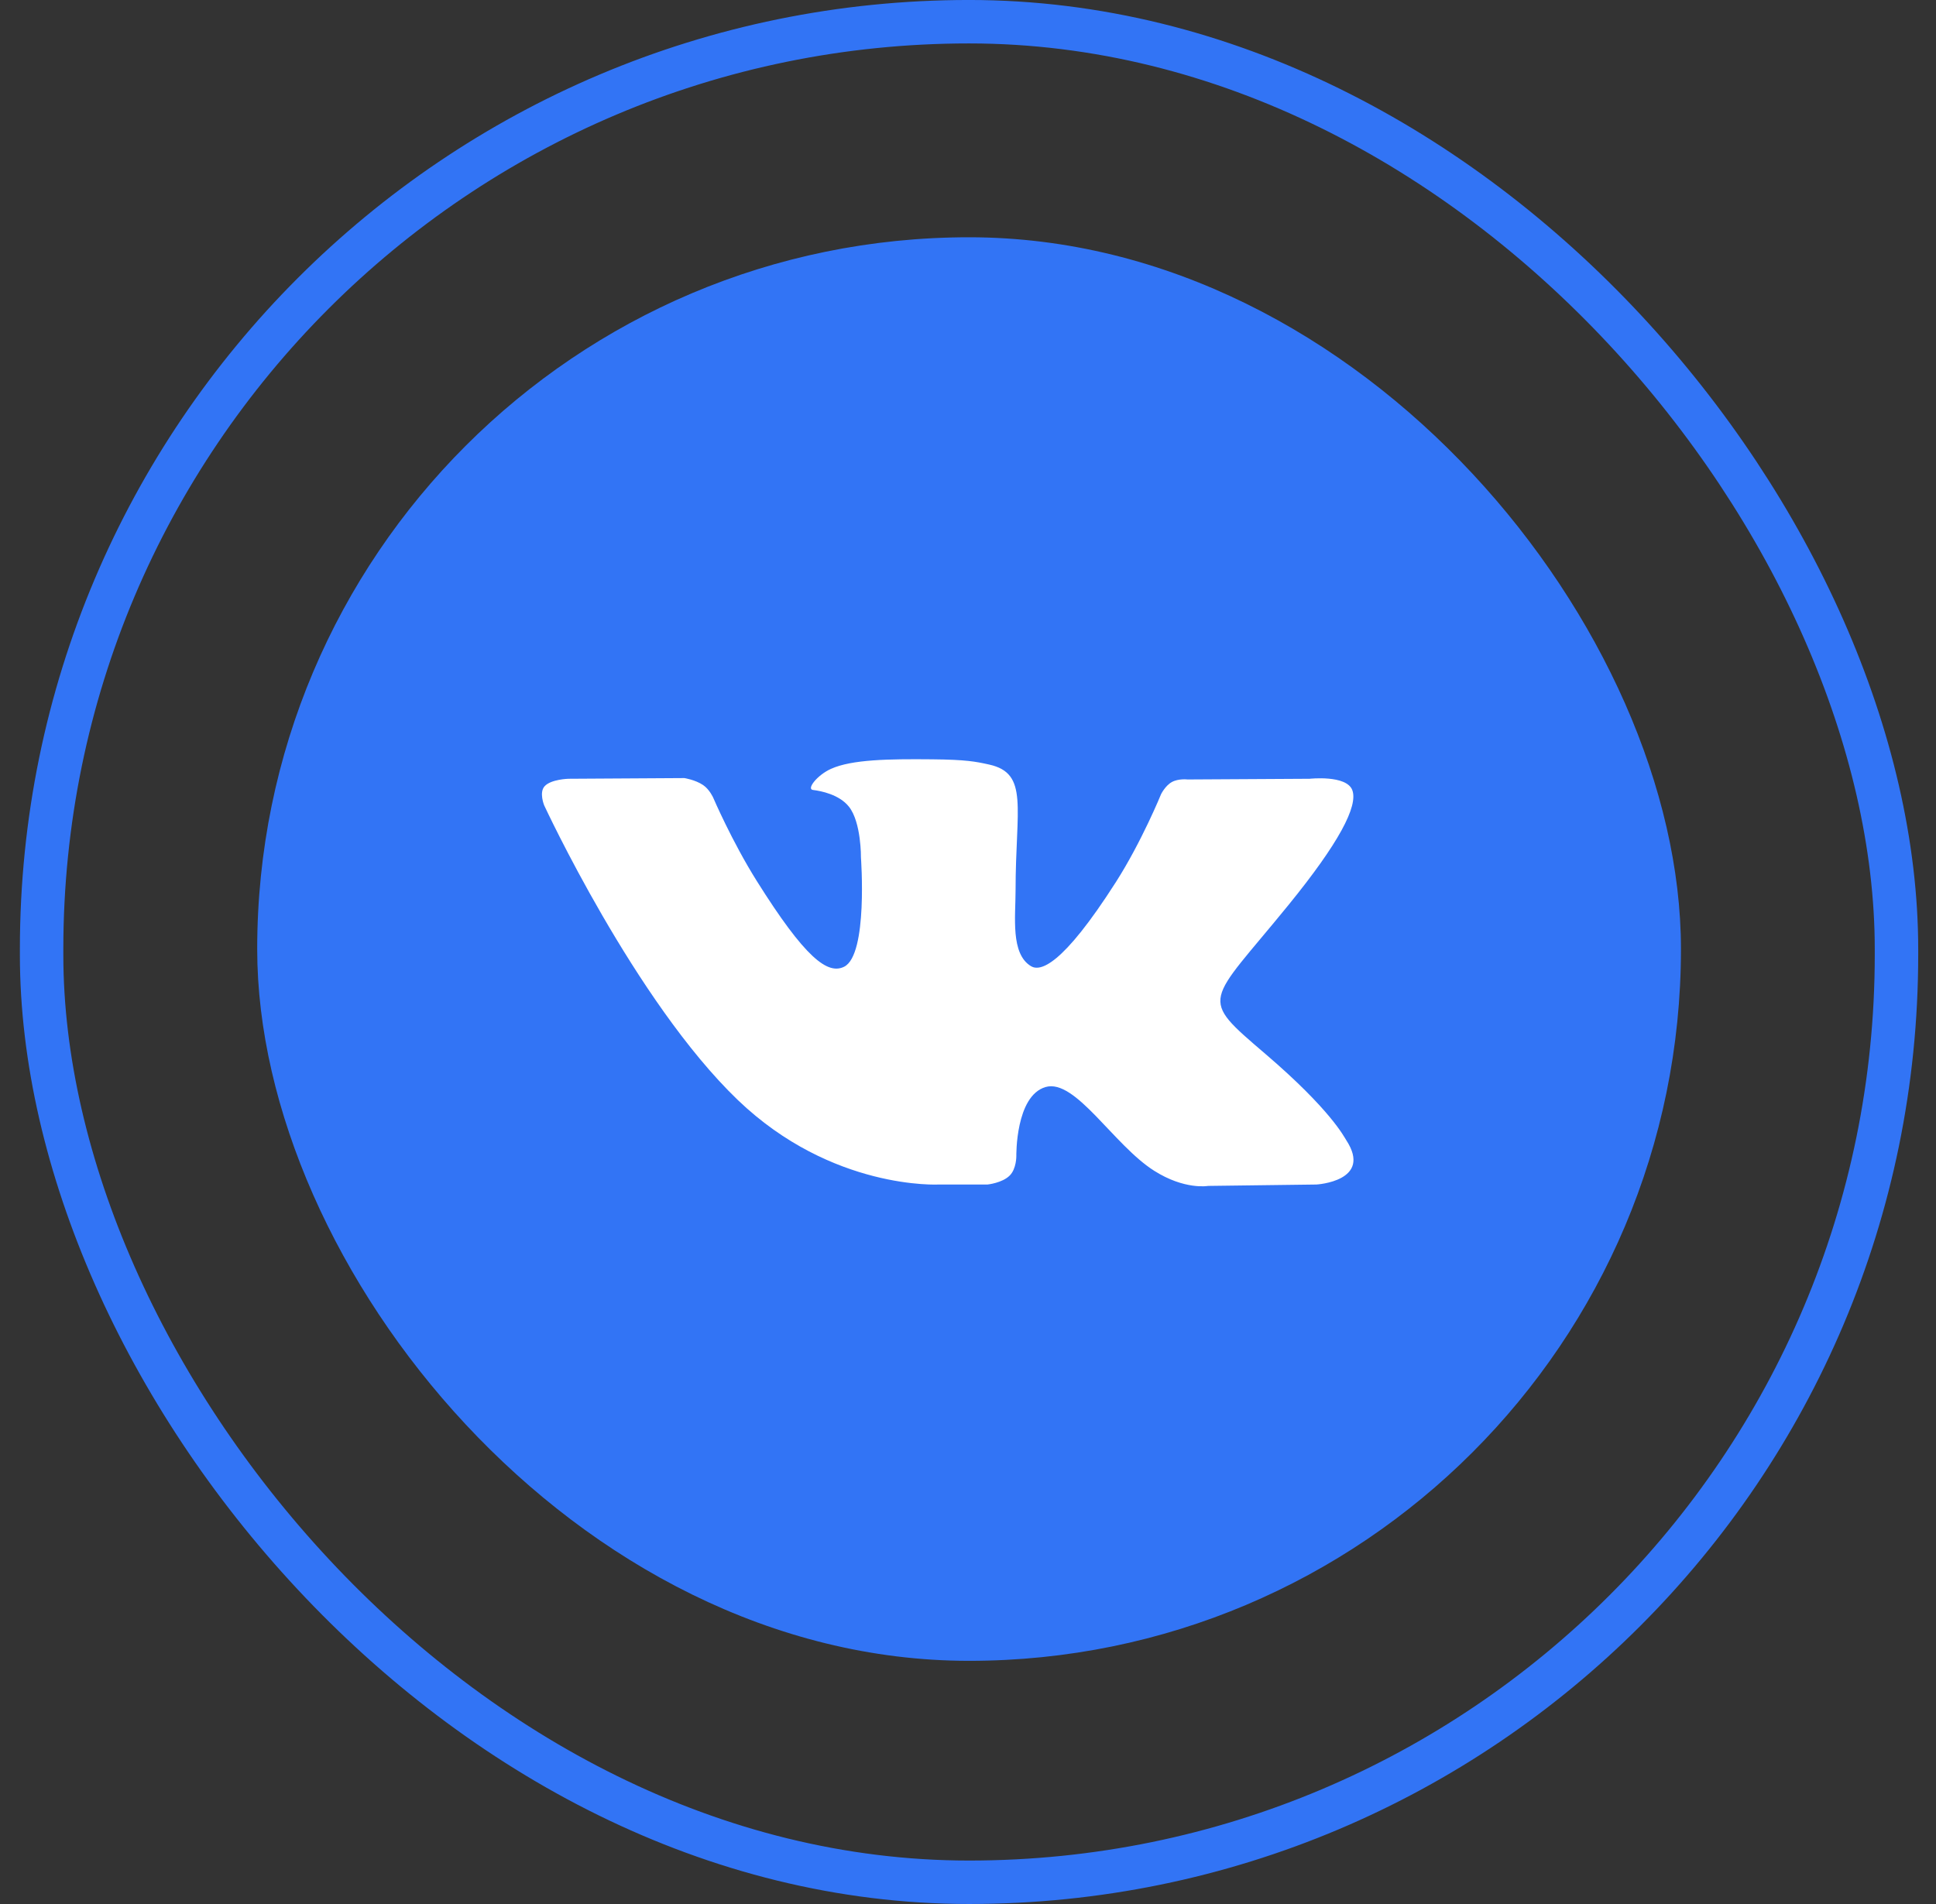 <?xml version="1.0" encoding="UTF-8"?> <svg xmlns="http://www.w3.org/2000/svg" width="61" height="60" viewBox="0 0 61 60" fill="none"><rect x="0" y="0" width="61" height="60" fill="#333333" stroke="none"/><rect x="1.311" y="0.684" width="58.444" height="58.631" rx="29.222" stroke="#3274F5" stroke-width="1.369"></rect><rect x="8.104" y="7.477" width="44.86" height="44.86" rx="22.43" fill="#3274F5"></rect><path fill-rule="evenodd" clip-rule="evenodd" d="M29.587 37.327H31.115C31.115 37.327 31.577 37.28 31.813 37.045C32.03 36.83 32.023 36.426 32.023 36.426C32.023 36.426 31.993 34.534 32.944 34.255C33.883 33.981 35.088 36.084 36.365 36.893C37.33 37.505 38.064 37.371 38.064 37.371L41.479 37.327C41.479 37.327 43.265 37.225 42.418 35.929C42.349 35.824 41.925 34.971 39.879 33.219C37.738 31.386 38.025 31.682 40.604 28.511C42.175 26.579 42.803 25.4 42.607 24.895C42.419 24.414 41.264 24.541 41.264 24.541L37.419 24.563C37.419 24.563 37.134 24.528 36.923 24.644C36.716 24.758 36.584 25.025 36.584 25.025C36.584 25.025 35.975 26.519 35.164 27.79C33.452 30.472 32.767 30.614 32.487 30.448C31.836 30.059 31.999 28.888 31.999 28.056C31.999 25.457 32.426 24.373 31.167 24.093C30.749 24 30.441 23.938 29.372 23.928C28 23.915 26.839 23.932 26.182 24.229C25.744 24.427 25.407 24.867 25.613 24.893C25.867 24.924 26.442 25.036 26.747 25.419C27.141 25.913 27.127 27.024 27.127 27.024C27.127 27.024 27.354 30.084 26.599 30.463C26.08 30.724 25.369 30.192 23.843 27.759C23.061 26.512 22.471 25.135 22.471 25.135C22.471 25.135 22.357 24.877 22.154 24.739C21.907 24.572 21.563 24.519 21.563 24.519L17.909 24.541C17.909 24.541 17.361 24.555 17.16 24.776C16.98 24.971 17.145 25.376 17.145 25.376C17.145 25.376 20.006 31.55 23.244 34.661C26.215 37.514 29.587 37.327 29.587 37.327Z" fill="white"></path></svg> 